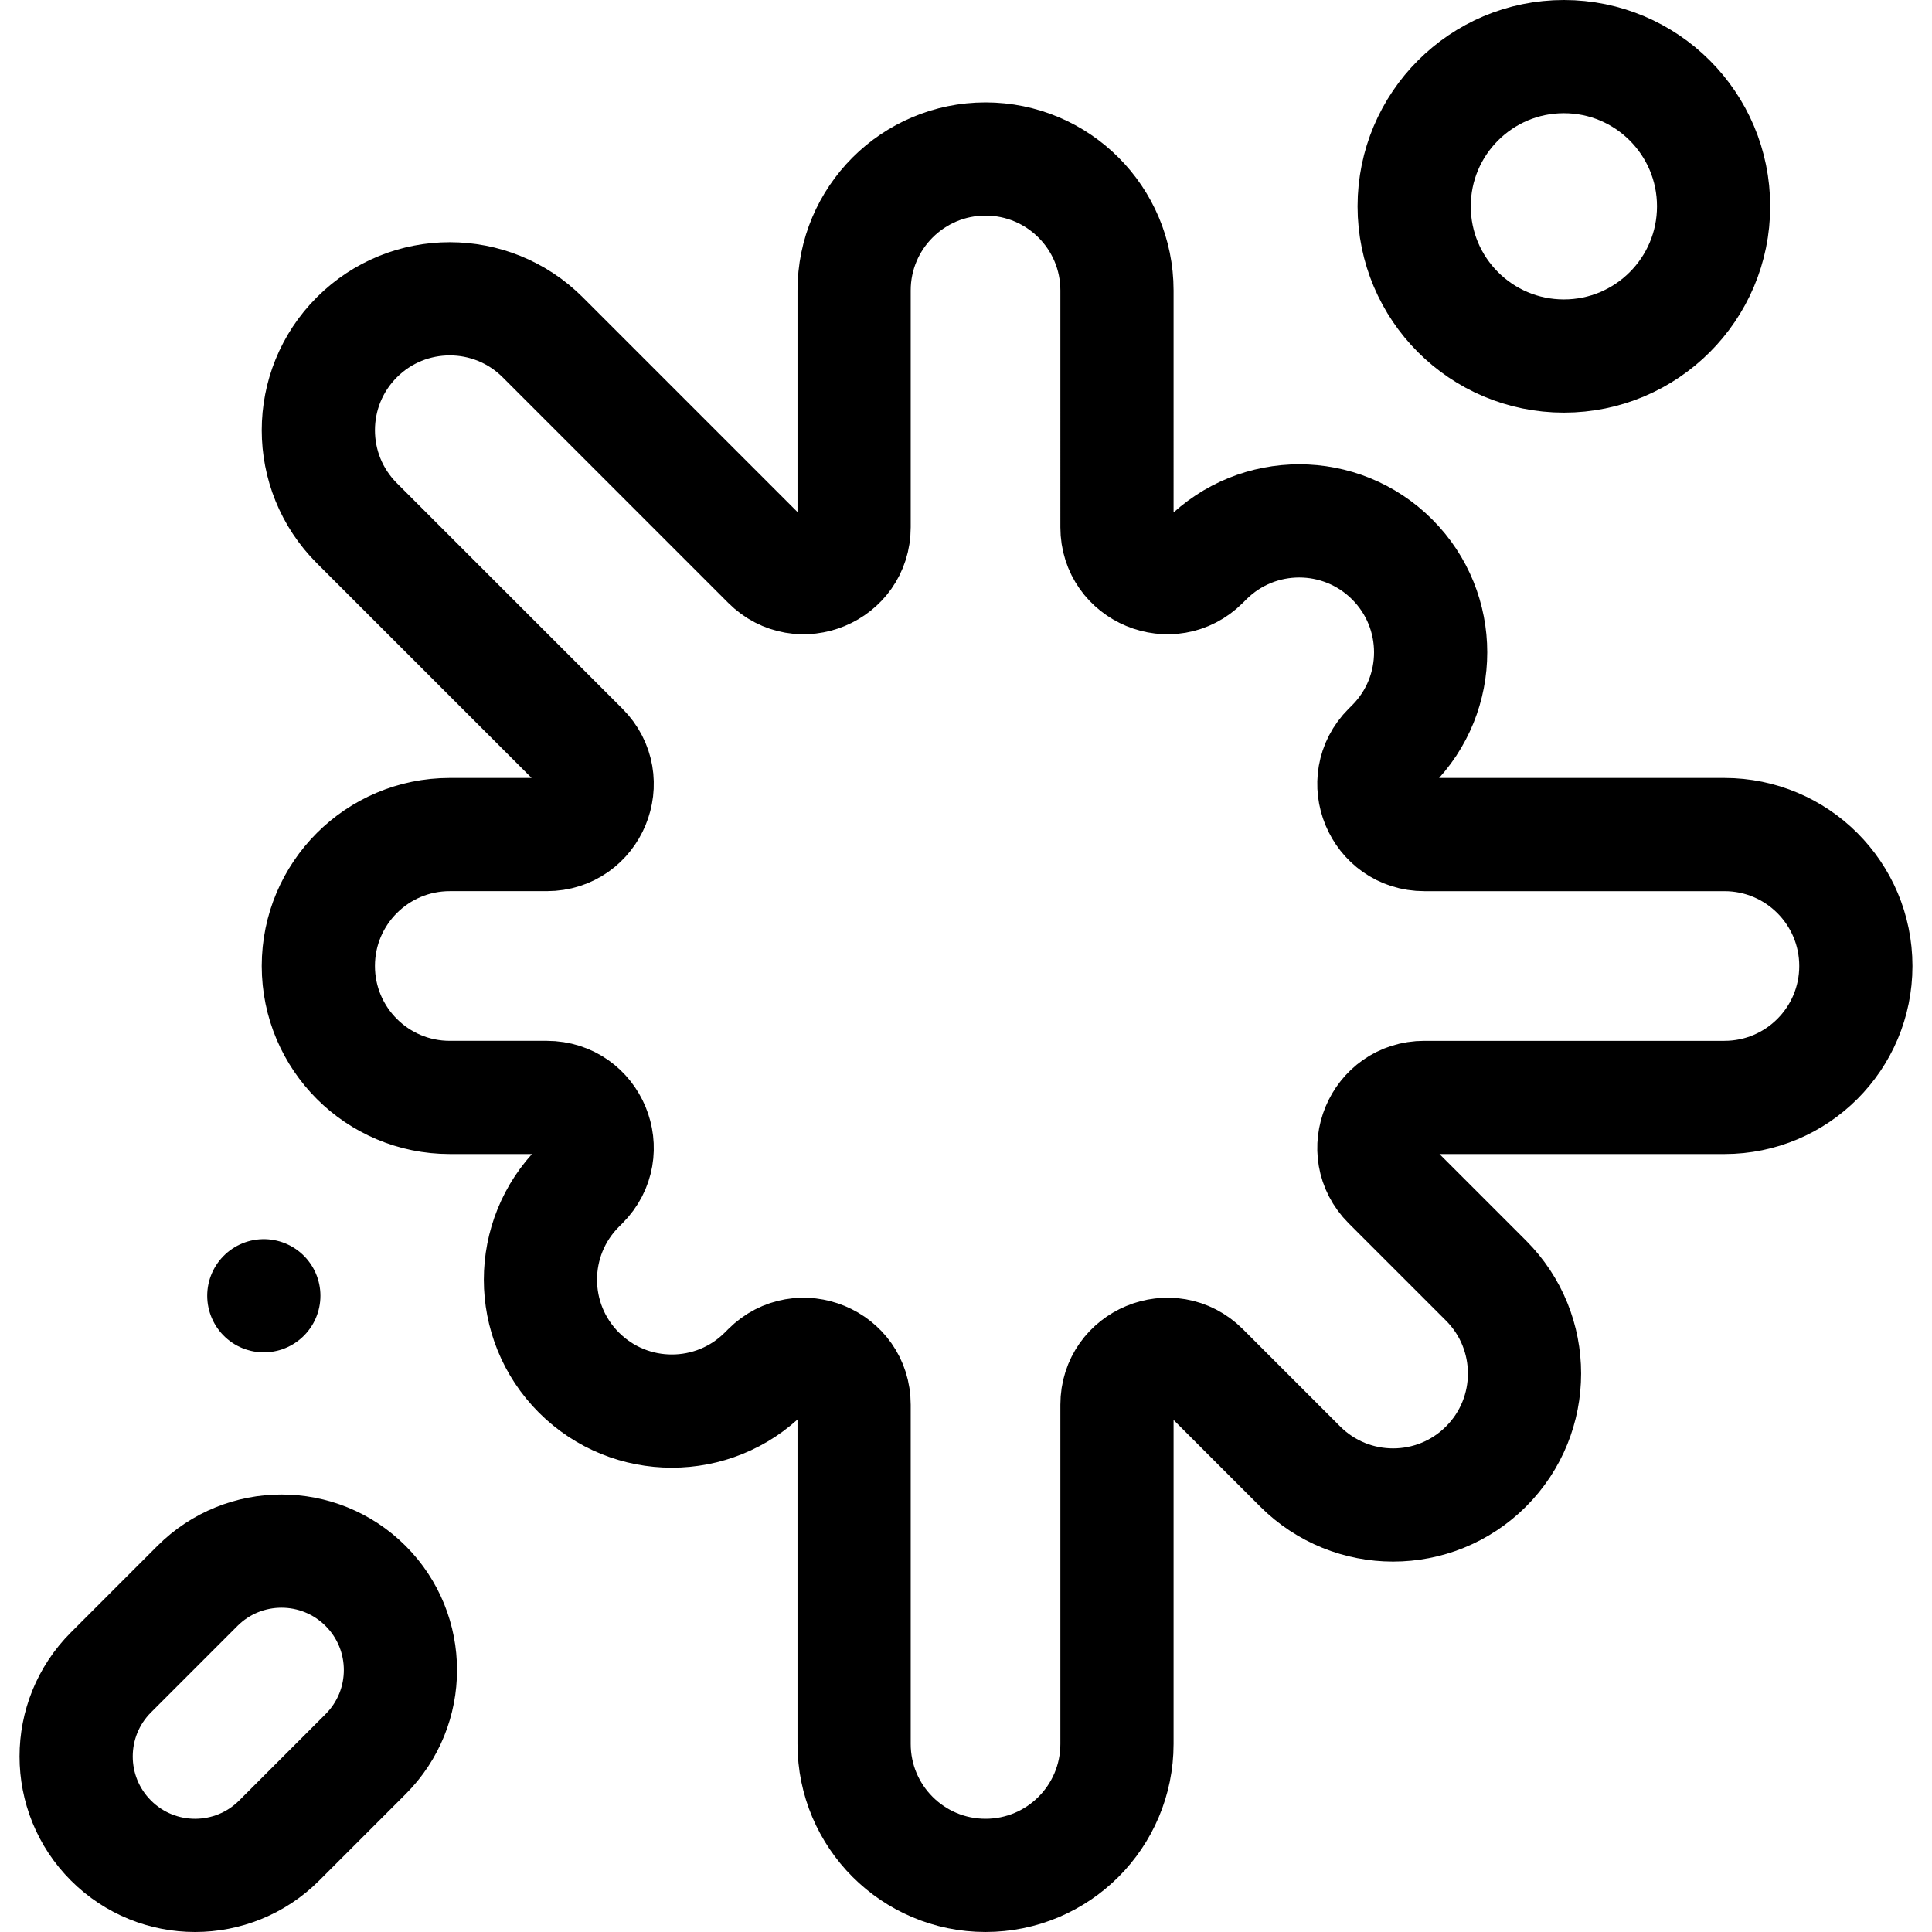 <svg xml:space="preserve" style="enable-background:new 0 0 512 512;" viewBox="0 0 512 512" y="0px" x="0px" xmlns:xlink="http://www.w3.org/1999/xlink" xmlns="http://www.w3.org/2000/svg" id="Layer_1" version="1.1">
<g>
	<path d="M456.991,221.169h-79.542c-11.876,0-17.823-14.358-9.426-22.755l0.912-0.912c13.602-13.602,13.602-35.656,0-49.258l0,0
		c-13.602-13.602-35.656-13.602-49.258,0l-0.912,0.912c-8.397,8.397-22.755,2.45-22.755-9.426V76.968
		c0-19.237-15.594-34.831-34.831-34.831h0c-19.237,0-34.831,15.594-34.831,34.831v62.761c0,11.876-14.358,17.823-22.755,9.426
		l-59.767-59.767c-13.602-13.602-35.656-13.602-49.258,0l0,0c-13.602,13.602-13.602,35.656,0,49.258l59.767,59.767
		c8.397,8.397,2.45,22.755-9.426,22.755h-25.713c-19.237,0-34.831,15.594-34.831,34.831v0c0,19.237,15.594,34.831,34.831,34.831
		h25.713c11.876,0,17.823,14.358,9.426,22.755l-0.912,0.912c-13.602,13.602-13.602,35.656,0,49.258l0,0
		c13.602,13.602,35.656,13.602,49.258,0l0.912-0.912c8.397-8.397,22.755-2.45,22.755,9.426v89.898
		c0,19.237,15.594,34.831,34.831,34.831h0c19.237,0,34.831-15.594,34.831-34.831V372.27c0-11.876,14.358-17.823,22.755-9.426
		l25.789,25.789c13.602,13.602,35.656,13.602,49.258,0l0,0c13.602-13.602,13.602-35.656,0-49.258l-25.789-25.789
		c-8.397-8.397-2.45-22.755,9.426-22.755h79.542c19.237,0,34.831-15.594,34.831-34.831v0
		C491.822,236.763,476.227,221.169,456.991,221.169z" style="fill:none;stroke:#000000;stroke-width:30;stroke-linecap:round;stroke-linejoin:round;stroke-miterlimit:10;"></path>
	
		<circle r="39.675" cy="54.675" cx="414.445" style="fill:none;stroke:#000000;stroke-width:30;stroke-linecap:round;stroke-linejoin:round;stroke-miterlimit:10;"></circle>
	<path d="M96.89,420.288L96.89,420.288c-12.308-12.308-32.264-12.308-44.572,0L29.41,443.197c-12.308,12.308-12.308,32.264,0,44.572l0,0
		c12.308,12.308,32.264,12.308,44.572,0L96.89,464.86C109.198,452.552,109.198,432.597,96.89,420.288z" style="fill:none;stroke:#000000;stroke-width:30;stroke-linecap:round;stroke-linejoin:round;stroke-miterlimit:10;"></path>
	
		<line y2="343.388" x2="69.916" y1="343.388" x1="69.916" style="fill:none;stroke:#000000;stroke-width:30;stroke-linecap:round;stroke-linejoin:round;stroke-miterlimit:10;"></line>
</g>
<g>
</g>
<g>
</g>
<g>
</g>
<g>
</g>
<g>
</g>
<g>
</g>
<g>
</g>
<g>
</g>
<g>
</g>
<g>
</g>
<g>
</g>
<g>
</g>
<g>
</g>
<g>
</g>
<g>
</g>
</svg>